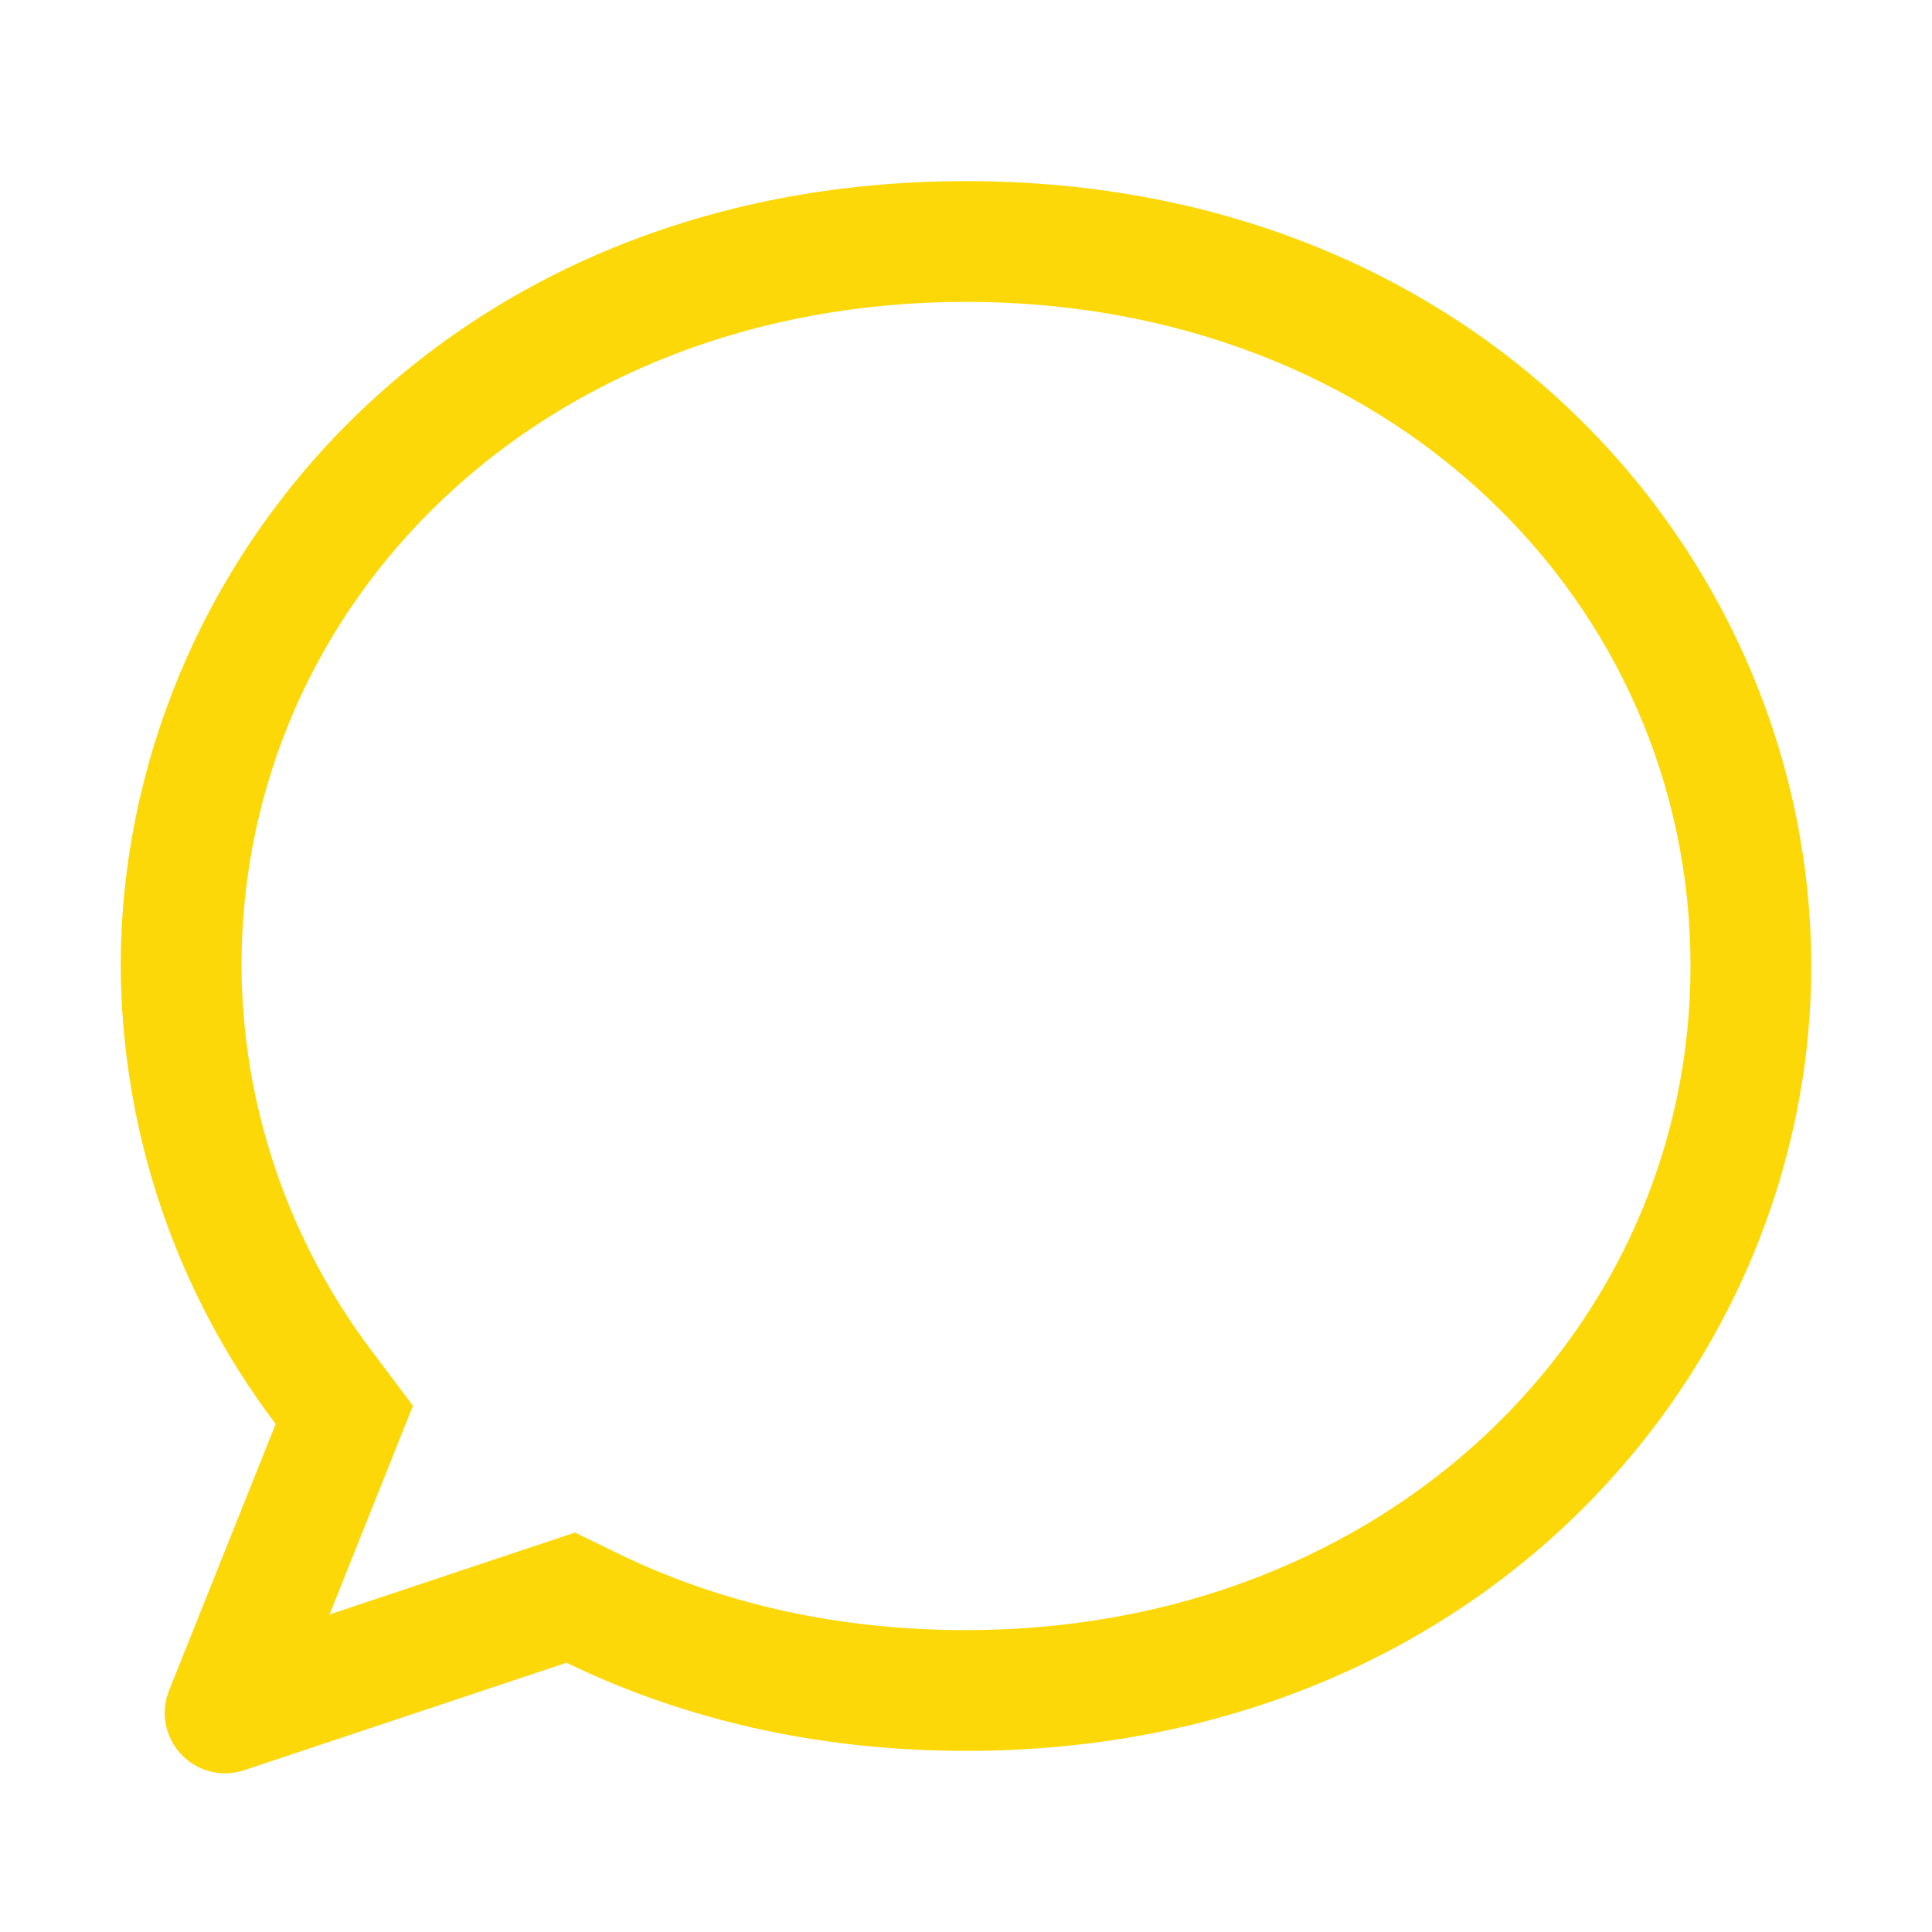 <svg width="48" height="48" viewBox="0 0 48 48" fill="none" xmlns="http://www.w3.org/2000/svg">
<path d="M8.19 40.11L14.286 38.076L15.384 38.61C17.925 39.843 20.829 40.5 24 40.5C34.488 40.5 42 33.006 42 24C42 14.961 34.542 7.5 24 7.5C13.458 7.5 6 14.961 6 24C6.018 27.459 7.157 30.819 9.246 33.576L10.26 34.926L8.19 40.107V40.11ZM6.069 43.98C5.798 44.071 5.506 44.082 5.228 44.013C4.95 43.943 4.698 43.796 4.502 43.587C4.305 43.379 4.172 43.119 4.119 42.838C4.065 42.556 4.094 42.266 4.2 42L6.849 35.379C4.369 32.102 3.018 28.11 3 24C3 14.058 11.046 4.5 24 4.5C36.954 4.5 45 14.058 45 24C45 33.942 36.87 43.5 24 43.5C20.265 43.5 16.929 42.696 14.076 41.31L6.066 43.98H6.069Z" fill="#FDD808"/>
</svg>

